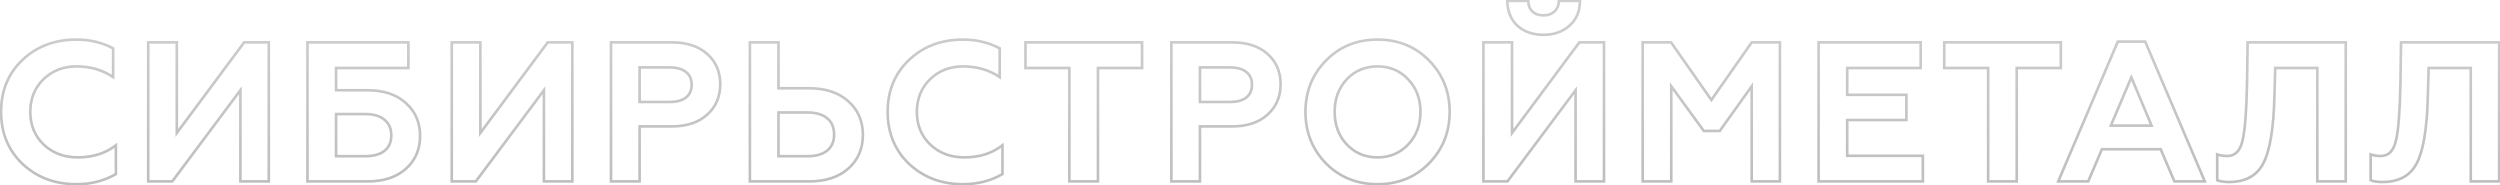 <svg width="1888" height="140" viewBox="0 0 1888 140" fill="none" xmlns="http://www.w3.org/2000/svg">
<mask id="path-1-outside-1_142_2340" maskUnits="userSpaceOnUse" x="-1" y="-1" width="1890" height="142" fill="black">
<rect fill="white" x="-1" y="-1" width="1890" height="142"/>
<path d="M57.673 139.1C41.473 139.1 27.923 134 17.023 123.8C6.223 113.5 0.823 100.4 0.823 84.5C0.823 68.6 6.173 55.55 16.873 45.35C27.673 35.05 41.273 29.9 57.673 29.9C67.873 29.9 77.123 32.1 85.423 36.5V58.25C77.523 52.85 68.323 50.15 57.823 50.15C47.823 50.15 39.473 53.4 32.773 59.9C26.173 66.4 22.873 74.6 22.873 84.5C22.873 94.5 26.273 102.75 33.073 109.25C39.873 115.65 48.423 118.85 58.723 118.85C70.123 118.85 79.723 115.8 87.523 109.7V131.45C78.823 136.55 68.873 139.1 57.673 139.1ZM111.937 137V32H133.537V100.4L184.387 32H202.987V137H181.537V68.15L130.087 137H111.937ZM232.195 137V32H308.395V51.35H253.795V68.15H277.495C289.695 68.15 299.345 71.35 306.445 77.75C313.645 84.15 317.245 92.45 317.245 102.65C317.245 112.85 313.645 121.15 306.445 127.55C299.345 133.85 289.695 137 277.495 137H232.195ZM253.795 117.95H275.845C282.145 117.95 286.995 116.6 290.395 113.9C293.795 111.2 295.495 107.3 295.495 102.2C295.495 97.1 293.745 93.15 290.245 90.35C286.845 87.55 282.045 86.15 275.845 86.15H253.795V117.95ZM341.173 137V32H362.773V100.4L413.623 32H432.223V137H410.773V68.15L359.323 137H341.173ZM461.431 137V32H507.331C518.631 32 527.531 34.9 534.031 40.7C540.631 46.5 543.931 54.15 543.931 63.65C543.931 73.05 540.631 80.7 534.031 86.6C527.531 92.5 518.631 95.45 507.331 95.45H483.031V137H461.431ZM483.031 77H505.831C511.031 77 515.081 75.9 517.981 73.7C520.881 71.4 522.331 68.15 522.331 63.95C522.331 59.75 520.881 56.55 517.981 54.35C515.081 52.05 511.031 50.9 505.831 50.9H483.031V77ZM566.308 137V32H587.908V66.65H611.008C623.508 66.65 633.408 69.95 640.708 76.55C648.008 83.05 651.658 91.5 651.658 101.9C651.658 112.3 648.008 120.75 640.708 127.25C633.408 133.75 623.508 137 611.008 137H566.308ZM587.908 117.95H609.808C616.208 117.95 621.158 116.55 624.658 113.75C628.158 110.95 629.908 106.9 629.908 101.6C629.908 96.2 628.158 92.1 624.658 89.3C621.158 86.4 616.208 84.95 609.808 84.95H587.908V117.95ZM727.218 139.1C711.018 139.1 697.468 134 686.568 123.8C675.768 113.5 670.368 100.4 670.368 84.5C670.368 68.6 675.718 55.55 686.418 45.35C697.218 35.05 710.818 29.9 727.218 29.9C737.418 29.9 746.668 32.1 754.968 36.5V58.25C747.068 52.85 737.868 50.15 727.368 50.15C717.368 50.15 709.018 53.4 702.318 59.9C695.718 66.4 692.418 74.6 692.418 84.5C692.418 94.5 695.818 102.75 702.618 109.25C709.418 115.65 717.968 118.85 728.268 118.85C739.668 118.85 749.268 115.8 757.068 109.7V131.45C748.368 136.55 738.418 139.1 727.218 139.1ZM774.432 32H862.482V51.35H829.182V137H807.582V51.35H774.432V32ZM884.601 137V32H930.501C941.801 32 950.701 34.9 957.201 40.7C963.801 46.5 967.101 54.15 967.101 63.65C967.101 73.05 963.801 80.7 957.201 86.6C950.701 92.5 941.801 95.45 930.501 95.45H906.201V137H884.601ZM906.201 77H929.001C934.201 77 938.251 75.9 941.151 73.7C944.051 71.4 945.501 68.15 945.501 63.95C945.501 59.75 944.051 56.55 941.151 54.35C938.251 52.05 934.201 50.9 929.001 50.9H906.201V77ZM1017.08 109.1C1023.28 115.6 1031.03 118.85 1040.33 118.85C1049.63 118.85 1057.33 115.6 1063.43 109.1C1069.63 102.6 1072.73 94.4 1072.73 84.5C1072.73 74.6 1069.63 66.4 1063.43 59.9C1057.33 53.4 1049.63 50.15 1040.33 50.15C1031.03 50.15 1023.28 53.4 1017.08 59.9C1010.98 66.4 1007.93 74.6 1007.93 84.5C1007.93 94.4 1010.98 102.6 1017.08 109.1ZM1079.18 123.35C1068.88 133.85 1055.93 139.1 1040.33 139.1C1024.73 139.1 1011.73 133.85 1001.33 123.35C991.028 112.75 985.878 99.8 985.878 84.5C985.878 69.2 991.028 56.3 1001.33 45.8C1011.63 35.2 1024.63 29.9 1040.33 29.9C1056.03 29.9 1069.03 35.2 1079.33 45.8C1089.63 56.3 1094.78 69.2 1094.78 84.5C1094.78 99.8 1089.58 112.75 1079.18 123.35ZM1120.28 137V32H1141.88V100.4L1192.73 32H1211.33V137H1189.88V68.15L1138.43 137H1120.28ZM1165.73 26.3C1157.73 26.3 1151.18 24.05 1146.08 19.55C1141.08 14.95 1138.48 8.65 1138.28 0.65H1154.18C1154.18 3.95 1155.18 6.6 1157.18 8.6C1159.28 10.6 1162.08 11.6 1165.58 11.6C1169.08 11.6 1171.88 10.6 1173.98 8.6C1176.08 6.6 1177.18 3.95 1177.28 0.65H1193.18C1193.18 8.55 1190.53 14.8 1185.23 19.4C1180.03 24 1173.53 26.3 1165.73 26.3ZM1240.54 137V32H1261.99L1292.44 75.5L1322.89 32H1344.19V137H1322.89V65.15L1298.74 98.9H1286.74L1262.14 65.15V137H1240.54ZM1373.4 137V32H1450.5V51.35H1395V71.6H1439.7V90.65H1395V117.65H1452.15V137H1373.4ZM1468.29 32H1556.34V51.35H1523.04V137H1501.44V51.35H1468.29V32ZM1554.37 137L1599.37 31.4H1620.07L1665.07 137H1642.12L1631.77 112.7H1587.37L1577.02 137H1554.37ZM1594.12 94.85H1624.87L1609.57 58.4L1594.12 94.85ZM1674.45 136.1V116.6C1676.55 117.4 1679.1 117.8 1682.1 117.8C1687.9 117.8 1691.7 114 1693.5 106.4C1695.4 98.8 1696.55 84.25 1696.95 62.75L1697.4 32H1771.5V137H1750.05V51.35H1718.25L1717.65 72.65C1717.05 96.95 1714.25 113.85 1709.25 123.35C1704.35 132.75 1695.7 137.45 1683.3 137.45C1679.5 137.45 1676.55 137 1674.45 136.1ZM1790.31 136.1V116.6C1792.41 117.4 1794.96 117.8 1797.96 117.8C1803.76 117.8 1807.56 114 1809.36 106.4C1811.26 98.8 1812.41 84.25 1812.81 62.75L1813.26 32H1887.36V137H1865.91V51.35H1834.11L1833.51 72.65C1832.91 96.95 1830.11 113.85 1825.11 123.35C1820.21 132.75 1811.56 137.45 1799.16 137.45C1795.36 137.45 1792.41 137 1790.31 136.1Z"/>
</mask>
<path d="M17.023 123.8L16.333 124.524L16.34 124.53L17.023 123.8ZM16.873 45.35L17.563 46.074L17.563 46.074L16.873 45.35ZM85.423 36.5H86.423V35.898L85.891 35.617L85.423 36.5ZM85.423 58.25L84.859 59.076L86.423 60.145V58.25H85.423ZM32.773 59.9L32.077 59.182L32.071 59.188L32.773 59.9ZM33.073 109.25L32.382 109.973L32.388 109.978L33.073 109.25ZM87.523 109.7H88.523V107.648L86.907 108.912L87.523 109.7ZM87.523 131.45L88.029 132.313L88.523 132.023V131.45H87.523ZM57.673 138.1C41.703 138.1 28.404 133.081 17.706 123.07L16.34 124.53C27.442 134.919 41.243 140.1 57.673 140.1V138.1ZM17.713 123.076C7.125 112.978 1.823 100.147 1.823 84.5H-0.177C-0.177 100.653 5.321 114.022 16.333 124.524L17.713 123.076ZM1.823 84.5C1.823 68.85 7.077 56.07 17.563 46.074L16.183 44.626C5.269 55.03 -0.177 68.35 -0.177 84.5H1.823ZM17.563 46.074C28.158 35.969 41.502 30.9 57.673 30.9V28.9C41.044 28.9 27.188 34.131 16.183 44.626L17.563 46.074ZM57.673 30.9C67.724 30.9 76.811 33.066 84.955 37.383L85.891 35.617C77.435 31.134 68.022 28.9 57.673 28.9V30.9ZM84.423 36.5V58.25H86.423V36.5H84.423ZM85.987 57.424C77.905 51.9 68.504 49.15 57.823 49.15V51.15C68.142 51.15 77.141 53.8 84.859 59.076L85.987 57.424ZM57.823 49.15C47.584 49.15 38.977 52.487 32.077 59.182L33.469 60.618C39.969 54.312 48.063 51.15 57.823 51.15V49.15ZM32.071 59.188C25.266 65.889 21.873 74.353 21.873 84.5H23.873C23.873 74.847 27.08 66.911 33.475 60.612L32.071 59.188ZM21.873 84.5C21.873 94.754 25.371 103.271 32.382 109.973L33.764 108.527C27.175 102.229 23.873 94.246 23.873 84.5H21.873ZM32.388 109.978C39.393 116.571 48.197 119.85 58.723 119.85V117.85C48.649 117.85 40.353 114.729 33.758 108.522L32.388 109.978ZM58.723 119.85C70.311 119.85 80.137 116.746 88.139 110.488L86.907 108.912C79.309 114.854 69.935 117.85 58.723 117.85V119.85ZM86.523 109.7V131.45H88.523V109.7H86.523ZM87.017 130.587C78.487 135.588 68.715 138.1 57.673 138.1V140.1C69.031 140.1 79.159 137.512 88.029 132.313L87.017 130.587ZM111.937 137H110.937V138H111.937V137ZM111.937 32V31H110.937V32H111.937ZM133.537 32H134.537V31H133.537V32ZM133.537 100.4H132.537V103.421L134.339 100.997L133.537 100.4ZM184.387 32V31H183.884L183.584 31.403L184.387 32ZM202.987 32H203.987V31H202.987V32ZM202.987 137V138H203.987V137H202.987ZM181.537 137H180.537V138H181.537V137ZM181.537 68.15H182.537V65.141L180.736 67.551L181.537 68.15ZM130.087 137V138H130.588L130.888 137.599L130.087 137ZM112.937 137V32H110.937V137H112.937ZM111.937 33H133.537V31H111.937V33ZM132.537 32V100.4H134.537V32H132.537ZM134.339 100.997L185.189 32.597L183.584 31.403L132.734 99.803L134.339 100.997ZM184.387 33H202.987V31H184.387V33ZM201.987 32V137H203.987V32H201.987ZM202.987 136H181.537V138H202.987V136ZM182.537 137V68.15H180.537V137H182.537ZM180.736 67.551L129.286 136.401L130.888 137.599L182.338 68.749L180.736 67.551ZM130.087 136H111.937V138H130.087V136ZM232.195 137H231.195V138H232.195V137ZM232.195 32V31H231.195V32H232.195ZM308.395 32H309.395V31H308.395V32ZM308.395 51.35V52.35H309.395V51.35H308.395ZM253.795 51.35V50.35H252.795V51.35H253.795ZM253.795 68.15H252.795V69.15H253.795V68.15ZM306.445 77.75L305.775 78.493L305.78 78.497L306.445 77.75ZM306.445 127.55L307.108 128.298L307.109 128.297L306.445 127.55ZM253.795 117.95H252.795V118.95H253.795V117.95ZM290.395 113.9L291.016 114.683L291.016 114.683L290.395 113.9ZM290.245 90.35L289.609 91.122L289.614 91.126L289.62 91.131L290.245 90.35ZM253.795 86.15V85.15H252.795V86.15H253.795ZM233.195 137V32H231.195V137H233.195ZM232.195 33H308.395V31H232.195V33ZM307.395 32V51.35H309.395V32H307.395ZM308.395 50.35H253.795V52.35H308.395V50.35ZM252.795 51.35V68.15H254.795V51.35H252.795ZM253.795 69.15H277.495V67.15H253.795V69.15ZM277.495 69.15C289.518 69.15 298.905 72.3 305.775 78.493L307.114 77.007C299.784 70.4 289.871 67.15 277.495 67.15V69.15ZM305.78 78.497C312.753 84.695 316.245 92.717 316.245 102.65H318.245C318.245 92.183 314.536 83.605 307.109 77.003L305.78 78.497ZM316.245 102.65C316.245 112.583 312.753 120.605 305.78 126.803L307.109 128.297C314.536 121.695 318.245 113.117 318.245 102.65H316.245ZM305.781 126.802C298.911 132.898 289.522 136 277.495 136V138C289.867 138 299.778 134.802 307.108 128.298L305.781 126.802ZM277.495 136H232.195V138H277.495V136ZM253.795 118.95H275.845V116.95H253.795V118.95ZM275.845 118.95C282.272 118.95 287.375 117.575 291.016 114.683L289.773 113.117C286.614 115.625 282.017 116.95 275.845 116.95V118.95ZM291.016 114.683C294.698 111.759 296.495 107.545 296.495 102.2H294.495C294.495 107.055 292.891 110.641 289.773 113.117L291.016 114.683ZM296.495 102.2C296.495 96.844 294.641 92.587 290.869 89.569L289.62 91.131C292.848 93.713 294.495 97.356 294.495 102.2H296.495ZM290.88 89.578C287.241 86.581 282.183 85.15 275.845 85.15V87.15C281.906 87.15 286.449 88.519 289.609 91.122L290.88 89.578ZM275.845 85.15H253.795V87.15H275.845V85.15ZM252.795 86.15V117.95H254.795V86.15H252.795ZM341.173 137H340.173V138H341.173V137ZM341.173 32V31H340.173V32H341.173ZM362.773 32H363.773V31H362.773V32ZM362.773 100.4H361.773V103.421L363.576 100.997L362.773 100.4ZM413.623 32V31H413.12L412.821 31.403L413.623 32ZM432.223 32H433.223V31H432.223V32ZM432.223 137V138H433.223V137H432.223ZM410.773 137H409.773V138H410.773V137ZM410.773 68.15H411.773V65.141L409.972 67.551L410.773 68.15ZM359.323 137V138H359.824L360.124 137.599L359.323 137ZM342.173 137V32H340.173V137H342.173ZM341.173 33H362.773V31H341.173V33ZM361.773 32V100.4H363.773V32H361.773ZM363.576 100.997L414.426 32.597L412.821 31.403L361.971 99.803L363.576 100.997ZM413.623 33H432.223V31H413.623V33ZM431.223 32V137H433.223V32H431.223ZM432.223 136H410.773V138H432.223V136ZM411.773 137V68.15H409.773V137H411.773ZM409.972 67.551L358.522 136.401L360.124 137.599L411.574 68.749L409.972 67.551ZM359.323 136H341.173V138H359.323V136ZM461.431 137H460.431V138H461.431V137ZM461.431 32V31H460.431V32H461.431ZM534.031 40.7L533.365 41.446L533.371 41.451L534.031 40.7ZM534.031 86.6L533.364 85.854L533.359 85.859L534.031 86.6ZM483.031 95.45V94.45H482.031V95.45H483.031ZM483.031 137V138H484.031V137H483.031ZM483.031 77H482.031V78H483.031V77ZM517.981 73.7L518.585 74.497L518.594 74.49L518.602 74.484L517.981 73.7ZM517.981 54.35L517.359 55.133L517.368 55.14L517.376 55.147L517.981 54.35ZM483.031 50.9V49.9H482.031V50.9H483.031ZM462.431 137V32H460.431V137H462.431ZM461.431 33H507.331V31H461.431V33ZM507.331 33C518.46 33 527.097 35.853 533.365 41.446L534.697 39.954C527.964 33.947 518.802 31 507.331 31V33ZM533.371 41.451C539.736 47.045 542.931 54.411 542.931 63.65H544.931C544.931 53.889 541.526 45.955 534.691 39.949L533.371 41.451ZM542.931 63.65C542.931 72.785 539.738 80.157 533.364 85.855L534.697 87.346C541.524 81.243 544.931 73.315 544.931 63.65H542.931ZM533.359 85.859C527.091 91.549 518.456 94.45 507.331 94.45V96.45C518.806 96.45 527.971 93.451 534.703 87.341L533.359 85.859ZM507.331 94.45H483.031V96.45H507.331V94.45ZM482.031 95.45V137H484.031V95.45H482.031ZM483.031 136H461.431V138H483.031V136ZM483.031 78H505.831V76H483.031V78ZM505.831 78C511.158 78 515.451 76.874 518.585 74.497L517.376 72.903C514.711 74.925 510.903 76 505.831 76V78ZM518.602 74.484C521.776 71.967 523.331 68.409 523.331 63.95H521.331C521.331 67.891 519.986 70.833 517.359 72.916L518.602 74.484ZM523.331 63.95C523.331 59.492 521.775 55.973 518.585 53.553L517.376 55.147C519.987 57.127 521.331 60.008 521.331 63.95H523.331ZM518.602 53.566C515.466 51.079 511.167 49.9 505.831 49.9V51.9C510.895 51.9 514.696 53.021 517.359 55.133L518.602 53.566ZM505.831 49.9H483.031V51.9H505.831V49.9ZM482.031 50.9V77H484.031V50.9H482.031ZM566.308 137H565.308V138H566.308V137ZM566.308 32V31H565.308V32H566.308ZM587.908 32H588.908V31H587.908V32ZM587.908 66.65H586.908V67.65H587.908V66.65ZM640.708 76.55L640.037 77.292L640.043 77.297L640.708 76.55ZM587.908 117.95H586.908V118.95H587.908V117.95ZM624.658 113.75L624.033 112.969L624.033 112.969L624.658 113.75ZM624.658 89.3L624.02 90.07L624.026 90.076L624.033 90.081L624.658 89.3ZM587.908 84.95V83.95H586.908V84.95H587.908ZM567.308 137V32H565.308V137H567.308ZM566.308 33H587.908V31H566.308V33ZM586.908 32V66.65H588.908V32H586.908ZM587.908 67.65H611.008V65.65H587.908V67.65ZM611.008 67.65C623.329 67.65 632.967 70.899 640.037 77.292L641.378 75.808C633.849 69.001 623.686 65.65 611.008 65.65V67.65ZM640.043 77.297C647.115 83.594 650.658 91.765 650.658 101.9H652.658C652.658 91.235 648.901 82.506 641.373 75.803L640.043 77.297ZM650.658 101.9C650.658 112.035 647.115 120.206 640.043 126.503L641.373 127.997C648.901 121.294 652.658 112.565 652.658 101.9H650.658ZM640.043 126.503C632.972 132.799 623.333 136 611.008 136V138C623.683 138 633.843 134.701 641.373 127.997L640.043 126.503ZM611.008 136H566.308V138H611.008V136ZM587.908 118.95H609.808V116.95H587.908V118.95ZM609.808 118.95C616.34 118.95 621.543 117.522 625.283 114.531L624.033 112.969C620.773 115.578 616.076 116.95 609.808 116.95V118.95ZM625.283 114.531C629.064 111.506 630.908 107.142 630.908 101.6H628.908C628.908 106.658 627.251 110.394 624.033 112.969L625.283 114.531ZM630.908 101.6C630.908 95.965 629.069 91.548 625.283 88.519L624.033 90.081C627.247 92.652 628.908 96.435 628.908 101.6H630.908ZM625.296 88.53C621.556 85.431 616.347 83.95 609.808 83.95V85.95C616.069 85.95 620.76 87.369 624.02 90.07L625.296 88.53ZM609.808 83.95H587.908V85.95H609.808V83.95ZM586.908 84.95V117.95H588.908V84.95H586.908ZM686.568 123.8L685.878 124.524L685.885 124.53L686.568 123.8ZM686.418 45.35L687.108 46.074L687.108 46.074L686.418 45.35ZM754.968 36.5H755.968V35.898L755.436 35.617L754.968 36.5ZM754.968 58.25L754.404 59.076L755.968 60.145V58.25H754.968ZM702.318 59.9L701.622 59.182L701.616 59.188L702.318 59.9ZM702.618 109.25L701.927 109.973L701.933 109.978L702.618 109.25ZM757.068 109.7H758.068V107.648L756.452 108.912L757.068 109.7ZM757.068 131.45L757.574 132.313L758.068 132.023V131.45H757.068ZM727.218 138.1C711.248 138.1 697.949 133.081 687.251 123.07L685.885 124.53C696.987 134.919 710.788 140.1 727.218 140.1V138.1ZM687.258 123.076C676.67 112.978 671.368 100.147 671.368 84.5H669.368C669.368 100.653 674.866 114.022 685.878 124.524L687.258 123.076ZM671.368 84.5C671.368 68.85 676.622 56.07 687.108 46.074L685.728 44.626C674.814 55.03 669.368 68.35 669.368 84.5H671.368ZM687.108 46.074C697.703 35.969 711.047 30.9 727.218 30.9V28.9C710.589 28.9 696.733 34.131 685.728 44.626L687.108 46.074ZM727.218 30.9C737.269 30.9 746.356 33.066 754.5 37.383L755.436 35.617C746.98 31.134 737.567 28.9 727.218 28.9V30.9ZM753.968 36.5V58.25H755.968V36.5H753.968ZM755.532 57.424C747.45 51.9 738.049 49.15 727.368 49.15V51.15C737.687 51.15 746.686 53.8 754.404 59.076L755.532 57.424ZM727.368 49.15C717.128 49.15 708.522 52.487 701.622 59.182L703.014 60.618C709.514 54.312 717.608 51.15 727.368 51.15V49.15ZM701.616 59.188C694.811 65.889 691.418 74.353 691.418 84.5H693.418C693.418 74.847 696.625 66.911 703.02 60.612L701.616 59.188ZM691.418 84.5C691.418 94.754 694.916 103.271 701.927 109.973L703.309 108.527C696.72 102.229 693.418 94.246 693.418 84.5H691.418ZM701.933 109.978C708.938 116.571 717.742 119.85 728.268 119.85V117.85C718.194 117.85 709.898 114.729 703.303 108.522L701.933 109.978ZM728.268 119.85C739.856 119.85 749.682 116.746 757.684 110.488L756.452 108.912C748.854 114.854 739.48 117.85 728.268 117.85V119.85ZM756.068 109.7V131.45H758.068V109.7H756.068ZM756.562 130.587C748.032 135.588 738.26 138.1 727.218 138.1V140.1C738.576 140.1 748.704 137.512 757.574 132.313L756.562 130.587ZM774.432 32V31H773.432V32H774.432ZM862.482 32H863.482V31H862.482V32ZM862.482 51.35V52.35H863.482V51.35H862.482ZM829.182 51.35V50.35H828.182V51.35H829.182ZM829.182 137V138H830.182V137H829.182ZM807.582 137H806.582V138H807.582V137ZM807.582 51.35H808.582V50.35H807.582V51.35ZM774.432 51.35H773.432V52.35H774.432V51.35ZM774.432 33H862.482V31H774.432V33ZM861.482 32V51.35H863.482V32H861.482ZM862.482 50.35H829.182V52.35H862.482V50.35ZM828.182 51.35V137H830.182V51.35H828.182ZM829.182 136H807.582V138H829.182V136ZM808.582 137V51.35H806.582V137H808.582ZM807.582 50.35H774.432V52.35H807.582V50.35ZM775.432 51.35V32H773.432V51.35H775.432ZM884.601 137H883.601V138H884.601V137ZM884.601 32V31H883.601V32H884.601ZM957.201 40.7L956.535 41.446L956.541 41.451L957.201 40.7ZM957.201 86.6L956.534 85.854L956.529 85.859L957.201 86.6ZM906.201 95.45V94.45H905.201V95.45H906.201ZM906.201 137V138H907.201V137H906.201ZM906.201 77H905.201V78H906.201V77ZM941.151 73.7L941.755 74.497L941.764 74.49L941.772 74.484L941.151 73.7ZM941.151 54.35L940.529 55.133L940.538 55.14L940.546 55.147L941.151 54.35ZM906.201 50.9V49.9H905.201V50.9H906.201ZM885.601 137V32H883.601V137H885.601ZM884.601 33H930.501V31H884.601V33ZM930.501 33C941.63 33 950.267 35.853 956.535 41.446L957.867 39.954C951.134 33.947 941.972 31 930.501 31V33ZM956.541 41.451C962.906 47.045 966.101 54.411 966.101 63.65H968.101C968.101 53.889 964.696 45.955 957.861 39.949L956.541 41.451ZM966.101 63.65C966.101 72.785 962.908 80.157 956.534 85.855L957.867 87.346C964.694 81.243 968.101 73.315 968.101 63.65H966.101ZM956.529 85.859C950.261 91.549 941.626 94.45 930.501 94.45V96.45C941.976 96.45 951.141 93.451 957.873 87.341L956.529 85.859ZM930.501 94.45H906.201V96.45H930.501V94.45ZM905.201 95.45V137H907.201V95.45H905.201ZM906.201 136H884.601V138H906.201V136ZM906.201 78H929.001V76H906.201V78ZM929.001 78C934.328 78 938.621 76.874 941.755 74.497L940.546 72.903C937.881 74.925 934.073 76 929.001 76V78ZM941.772 74.484C944.946 71.967 946.501 68.409 946.501 63.95H944.501C944.501 67.891 943.156 70.833 940.529 72.916L941.772 74.484ZM946.501 63.95C946.501 59.492 944.945 55.973 941.755 53.553L940.546 55.147C943.157 57.127 944.501 60.008 944.501 63.95H946.501ZM941.772 53.566C938.636 51.079 934.337 49.9 929.001 49.9V51.9C934.065 51.9 937.865 53.021 940.529 55.133L941.772 53.566ZM929.001 49.9H906.201V51.9H929.001V49.9ZM905.201 50.9V77H907.201V50.9H905.201ZM1017.08 109.1L1016.35 109.784L1016.35 109.79L1017.08 109.1ZM1063.43 109.1L1062.7 108.41L1062.7 108.416L1063.43 109.1ZM1063.43 59.9L1062.7 60.584L1062.7 60.59L1063.43 59.9ZM1017.08 59.9L1016.35 59.21L1016.35 59.216L1017.08 59.9ZM1079.18 123.35L1078.46 122.65L1078.46 122.65L1079.18 123.35ZM1001.33 123.35L1000.61 124.047L1000.62 124.054L1001.33 123.35ZM1001.33 45.8L1002.04 46.5L1002.04 46.497L1001.33 45.8ZM1079.33 45.8L1078.61 46.497L1078.61 46.5L1079.33 45.8ZM1016.35 109.79C1022.75 116.496 1030.77 119.85 1040.33 119.85V117.85C1031.29 117.85 1023.81 114.704 1017.8 108.41L1016.35 109.79ZM1040.33 119.85C1049.89 119.85 1057.86 116.495 1064.16 109.784L1062.7 108.416C1056.8 114.705 1049.36 117.85 1040.33 117.85V119.85ZM1064.15 109.79C1070.55 103.084 1073.73 94.628 1073.73 84.5H1071.73C1071.73 94.172 1068.71 102.116 1062.7 108.41L1064.15 109.79ZM1073.73 84.5C1073.73 74.372 1070.55 65.915 1064.15 59.21L1062.7 60.59C1068.71 66.885 1071.73 74.828 1071.73 84.5H1073.73ZM1064.16 59.216C1057.86 52.505 1049.89 49.15 1040.33 49.15V51.15C1049.36 51.15 1056.8 54.295 1062.7 60.584L1064.16 59.216ZM1040.33 49.15C1030.77 49.15 1022.75 52.504 1016.35 59.21L1017.8 60.59C1023.81 54.296 1031.29 51.15 1040.33 51.15V49.15ZM1016.35 59.216C1010.05 65.922 1006.93 74.376 1006.93 84.5H1008.93C1008.93 74.824 1011.9 66.878 1017.81 60.584L1016.35 59.216ZM1006.93 84.5C1006.93 94.624 1010.05 103.078 1016.35 109.784L1017.81 108.416C1011.9 102.122 1008.93 94.176 1008.93 84.5H1006.93ZM1078.46 122.65C1068.36 132.945 1055.68 138.1 1040.33 138.1V140.1C1056.18 140.1 1069.39 134.755 1079.89 124.05L1078.46 122.65ZM1040.33 138.1C1024.98 138.1 1012.24 132.945 1002.04 122.646L1000.62 124.054C1011.22 134.755 1024.48 140.1 1040.33 140.1V138.1ZM1002.04 122.653C991.933 112.247 986.878 99.55 986.878 84.5H984.878C984.878 100.05 990.122 113.253 1000.61 124.047L1002.04 122.653ZM986.878 84.5C986.878 69.45 991.933 56.805 1002.04 46.5L1000.61 45.1C990.122 55.795 984.878 68.95 984.878 84.5H986.878ZM1002.04 46.497C1012.14 36.104 1024.88 30.9 1040.33 30.9V28.9C1024.38 28.9 1011.11 34.296 1000.61 45.103L1002.04 46.497ZM1040.33 30.9C1055.78 30.9 1068.51 36.104 1078.61 46.497L1080.04 45.103C1069.54 34.296 1056.28 28.9 1040.33 28.9V30.9ZM1078.61 46.5C1088.72 56.805 1093.78 69.45 1093.78 84.5H1095.78C1095.78 68.95 1090.53 55.795 1080.04 45.1L1078.61 46.5ZM1093.78 84.5C1093.78 99.547 1088.67 112.243 1078.46 122.65L1079.89 124.05C1090.48 113.257 1095.78 100.053 1095.78 84.5H1093.78ZM1120.28 137H1119.28V138H1120.28V137ZM1120.28 32V31H1119.28V32H1120.28ZM1141.88 32H1142.88V31H1141.88V32ZM1141.88 100.4H1140.88V103.421L1142.68 100.997L1141.88 100.4ZM1192.73 32V31H1192.23L1191.93 31.403L1192.73 32ZM1211.33 32H1212.33V31H1211.33V32ZM1211.33 137V138H1212.33V137H1211.33ZM1189.88 137H1188.88V138H1189.88V137ZM1189.88 68.15H1190.88V65.141L1189.08 67.551L1189.88 68.15ZM1138.43 137V138H1138.93L1139.23 137.599L1138.43 137ZM1146.08 19.55L1145.41 20.286L1145.41 20.293L1145.42 20.3L1146.08 19.55ZM1138.28 0.65V-0.35H1137.26L1137.28 0.675L1138.28 0.65ZM1154.18 0.65H1155.18V-0.35H1154.18V0.65ZM1157.18 8.6L1156.48 9.307L1156.48 9.316L1156.49 9.324L1157.18 8.6ZM1173.98 8.6L1173.29 7.876L1173.29 7.876L1173.98 8.6ZM1177.28 0.65V-0.35H1176.31L1176.28 0.62L1177.28 0.65ZM1193.18 0.65H1194.18V-0.35H1193.18V0.65ZM1185.23 19.4L1184.58 18.645L1184.57 18.651L1185.23 19.4ZM1121.28 137V32H1119.28V137H1121.28ZM1120.28 33H1141.88V31H1120.28V33ZM1140.88 32V100.4H1142.88V32H1140.88ZM1142.68 100.997L1193.53 32.597L1191.93 31.403L1141.08 99.803L1142.68 100.997ZM1192.73 33H1211.33V31H1192.73V33ZM1210.33 32V137H1212.33V32H1210.33ZM1211.33 136H1189.88V138H1211.33V136ZM1190.88 137V68.15H1188.88V137H1190.88ZM1189.08 67.551L1137.63 136.401L1139.23 137.599L1190.68 68.749L1189.08 67.551ZM1138.43 136H1120.28V138H1138.43V136ZM1165.73 25.3C1157.93 25.3 1151.63 23.111 1146.74 18.8L1145.42 20.3C1150.73 24.989 1157.53 27.3 1165.73 27.3V25.3ZM1146.76 18.814C1141.99 14.43 1139.48 8.406 1139.28 0.625L1137.28 0.675C1137.49 8.894 1140.17 15.47 1145.41 20.286L1146.76 18.814ZM1138.28 1.65H1154.18V-0.35H1138.28V1.65ZM1153.18 0.65C1153.18 4.167 1154.26 7.088 1156.48 9.307L1157.89 7.893C1156.11 6.112 1155.18 3.733 1155.18 0.65H1153.18ZM1156.49 9.324C1158.82 11.537 1161.88 12.6 1165.58 12.6V10.6C1162.28 10.6 1159.75 9.663 1157.87 7.876L1156.49 9.324ZM1165.58 12.6C1169.28 12.6 1172.35 11.537 1174.67 9.324L1173.29 7.876C1171.42 9.663 1168.88 10.6 1165.58 10.6V12.6ZM1174.67 9.324C1176.99 7.117 1178.18 4.204 1178.28 0.68L1176.28 0.62C1176.19 3.696 1175.18 6.083 1173.29 7.876L1174.67 9.324ZM1177.28 1.65H1193.18V-0.35H1177.28V1.65ZM1192.18 0.65C1192.18 8.301 1189.63 14.26 1184.58 18.645L1185.89 20.155C1191.44 15.34 1194.18 8.799 1194.18 0.65H1192.18ZM1184.57 18.651C1179.58 23.069 1173.32 25.3 1165.73 25.3V27.3C1173.74 27.3 1180.49 24.931 1185.9 20.149L1184.57 18.651ZM1240.54 137H1239.54V138H1240.54V137ZM1240.54 32V31H1239.54V32H1240.54ZM1261.99 32L1262.81 31.427L1262.51 31H1261.99V32ZM1292.44 75.5L1291.62 76.073L1292.44 77.244L1293.26 76.073L1292.44 75.5ZM1322.89 32V31H1322.37L1322.07 31.427L1322.89 32ZM1344.19 32H1345.19V31H1344.19V32ZM1344.19 137V138H1345.19V137H1344.19ZM1322.89 137H1321.89V138H1322.89V137ZM1322.89 65.15H1323.89V62.034L1322.08 64.568L1322.89 65.15ZM1298.74 98.9V99.9H1299.25L1299.55 99.482L1298.74 98.9ZM1286.74 98.9L1285.93 99.489L1286.23 99.9H1286.74V98.9ZM1262.14 65.15L1262.95 64.561L1261.14 62.08V65.15H1262.14ZM1262.14 137V138H1263.14V137H1262.14ZM1241.54 137V32H1239.54V137H1241.54ZM1240.54 33H1261.99V31H1240.54V33ZM1261.17 32.574L1291.62 76.073L1293.26 74.927L1262.81 31.427L1261.17 32.574ZM1293.26 76.073L1323.71 32.574L1322.07 31.427L1291.62 74.927L1293.26 76.073ZM1322.89 33H1344.19V31H1322.89V33ZM1343.19 32V137H1345.19V32H1343.19ZM1344.19 136H1322.89V138H1344.19V136ZM1323.89 137V65.15H1321.89V137H1323.89ZM1322.08 64.568L1297.93 98.318L1299.55 99.482L1323.7 65.732L1322.08 64.568ZM1298.74 97.9H1286.74V99.9H1298.74V97.9ZM1287.55 98.311L1262.95 64.561L1261.33 65.739L1285.93 99.489L1287.55 98.311ZM1261.14 65.15V137H1263.14V65.15H1261.14ZM1262.14 136H1240.54V138H1262.14V136ZM1373.4 137H1372.4V138H1373.4V137ZM1373.4 32V31H1372.4V32H1373.4ZM1450.5 32H1451.5V31H1450.5V32ZM1450.5 51.35V52.35H1451.5V51.35H1450.5ZM1395 51.35V50.35H1394V51.35H1395ZM1395 71.6H1394V72.6H1395V71.6ZM1439.7 71.6H1440.7V70.6H1439.7V71.6ZM1439.7 90.65V91.65H1440.7V90.65H1439.7ZM1395 90.65V89.65H1394V90.65H1395ZM1395 117.65H1394V118.65H1395V117.65ZM1452.15 117.65H1453.15V116.65H1452.15V117.65ZM1452.15 137V138H1453.15V137H1452.15ZM1374.4 137V32H1372.4V137H1374.4ZM1373.4 33H1450.5V31H1373.4V33ZM1449.5 32V51.35H1451.5V32H1449.5ZM1450.5 50.35H1395V52.35H1450.5V50.35ZM1394 51.35V71.6H1396V51.35H1394ZM1395 72.6H1439.7V70.6H1395V72.6ZM1438.7 71.6V90.65H1440.7V71.6H1438.7ZM1439.7 89.65H1395V91.65H1439.7V89.65ZM1394 90.65V117.65H1396V90.65H1394ZM1395 118.65H1452.15V116.65H1395V118.65ZM1451.15 117.65V137H1453.15V117.65H1451.15ZM1452.15 136H1373.4V138H1452.15V136ZM1468.29 32V31H1467.29V32H1468.29ZM1556.34 32H1557.34V31H1556.34V32ZM1556.34 51.35V52.35H1557.34V51.35H1556.34ZM1523.04 51.35V50.35H1522.04V51.35H1523.04ZM1523.04 137V138H1524.04V137H1523.04ZM1501.44 137H1500.44V138H1501.44V137ZM1501.44 51.35H1502.44V50.35H1501.44V51.35ZM1468.29 51.35H1467.29V52.35H1468.29V51.35ZM1468.29 33H1556.34V31H1468.29V33ZM1555.34 32V51.35H1557.34V32H1555.34ZM1556.34 50.35H1523.04V52.35H1556.34V50.35ZM1522.04 51.35V137H1524.04V51.35H1522.04ZM1523.04 136H1501.44V138H1523.04V136ZM1502.44 137V51.35H1500.44V137H1502.44ZM1501.44 50.35H1468.29V52.35H1501.44V50.35ZM1469.29 51.35V32H1467.29V51.35H1469.29ZM1554.37 137L1553.45 136.608L1552.86 138H1554.37V137ZM1599.37 31.4V30.4H1598.71L1598.45 31.008L1599.37 31.4ZM1620.07 31.4L1620.99 31.008L1620.73 30.4H1620.07V31.4ZM1665.07 137V138H1666.58L1665.99 136.608L1665.07 137ZM1642.12 137L1641.2 137.392L1641.46 138H1642.12V137ZM1631.77 112.7L1632.69 112.308L1632.43 111.7H1631.77V112.7ZM1587.37 112.7V111.7H1586.71L1586.45 112.308L1587.37 112.7ZM1577.02 137V138H1577.68L1577.94 137.392L1577.02 137ZM1594.12 94.85L1593.2 94.46L1592.61 95.85H1594.12V94.85ZM1624.87 94.85V95.85H1626.37L1625.79 94.463L1624.87 94.85ZM1609.57 58.4L1610.49 58.013L1609.58 55.827L1608.65 58.01L1609.57 58.4ZM1555.29 137.392L1600.29 31.792L1598.45 31.008L1553.45 136.608L1555.29 137.392ZM1599.37 32.4H1620.07V30.4H1599.37V32.4ZM1619.15 31.792L1664.15 137.392L1665.99 136.608L1620.99 31.008L1619.15 31.792ZM1665.07 136H1642.12V138H1665.07V136ZM1643.04 136.608L1632.69 112.308L1630.85 113.092L1641.2 137.392L1643.04 136.608ZM1631.77 111.7H1587.37V113.7H1631.77V111.7ZM1586.45 112.308L1576.1 136.608L1577.94 137.392L1588.29 113.092L1586.45 112.308ZM1577.02 136H1554.37V138H1577.02V136ZM1594.12 95.85H1624.87V93.85H1594.12V95.85ZM1625.79 94.463L1610.49 58.013L1608.65 58.787L1623.95 95.237L1625.79 94.463ZM1608.65 58.01L1593.2 94.46L1595.04 95.24L1610.49 58.79L1608.65 58.01ZM1674.45 136.1H1673.45V136.759L1674.06 137.019L1674.45 136.1ZM1674.45 116.6L1674.81 115.666L1673.45 115.149V116.6H1674.45ZM1693.5 106.4L1692.53 106.157L1692.53 106.17L1693.5 106.4ZM1696.95 62.75L1697.95 62.769L1697.95 62.765L1696.95 62.75ZM1697.4 32V31H1696.41L1696.4 31.985L1697.4 32ZM1771.5 32H1772.5V31H1771.5V32ZM1771.5 137V138H1772.5V137H1771.5ZM1750.05 137H1749.05V138H1750.05V137ZM1750.05 51.35H1751.05V50.35H1750.05V51.35ZM1718.25 51.35V50.35H1717.28L1717.25 51.322L1718.25 51.35ZM1717.65 72.65L1716.65 72.622L1716.65 72.625L1717.65 72.65ZM1709.25 123.35L1708.37 122.884L1708.36 122.888L1709.25 123.35ZM1675.45 136.1V116.6H1673.45V136.1H1675.45ZM1674.09 117.534C1676.34 118.39 1679.02 118.8 1682.1 118.8V116.8C1679.18 116.8 1676.76 116.41 1674.81 115.666L1674.09 117.534ZM1682.1 118.8C1685.24 118.8 1687.9 117.76 1690.01 115.657C1692.09 113.579 1693.55 110.534 1694.47 106.63L1692.53 106.17C1691.65 109.866 1690.32 112.521 1688.59 114.243C1686.9 115.94 1684.76 116.8 1682.1 116.8V118.8ZM1694.47 106.643C1696.4 98.916 1697.55 84.257 1697.95 62.769L1695.95 62.731C1695.55 84.243 1694.4 98.684 1692.53 106.157L1694.47 106.643ZM1697.95 62.765L1698.4 32.015L1696.4 31.985L1695.95 62.735L1697.95 62.765ZM1697.4 33H1771.5V31H1697.4V33ZM1770.5 32V137H1772.5V32H1770.5ZM1771.5 136H1750.05V138H1771.5V136ZM1751.05 137V51.35H1749.05V137H1751.05ZM1750.05 50.35H1718.25V52.35H1750.05V50.35ZM1717.25 51.322L1716.65 72.622L1718.65 72.678L1719.25 51.378L1717.25 51.322ZM1716.65 72.625C1716.05 96.919 1713.25 113.609 1708.37 122.884L1710.14 123.816C1715.25 114.091 1718.05 96.981 1718.65 72.675L1716.65 72.625ZM1708.36 122.888C1706 127.426 1702.75 130.799 1698.61 133.046C1694.47 135.299 1689.38 136.45 1683.3 136.45V138.45C1689.62 138.45 1695.06 137.251 1699.57 134.804C1704.08 132.351 1707.6 128.674 1710.14 123.812L1708.36 122.888ZM1683.3 136.45C1679.56 136.45 1676.76 136.004 1674.84 135.181L1674.06 137.019C1676.34 137.996 1679.44 138.45 1683.3 138.45V136.45ZM1790.31 136.1H1789.31V136.759L1789.92 137.019L1790.31 136.1ZM1790.31 116.6L1790.67 115.666L1789.31 115.149V116.6H1790.31ZM1809.36 106.4L1808.39 106.157L1808.39 106.17L1809.36 106.4ZM1812.81 62.75L1813.81 62.769L1813.81 62.765L1812.81 62.75ZM1813.26 32V31H1812.28L1812.26 31.985L1813.26 32ZM1887.36 32H1888.36V31H1887.36V32ZM1887.36 137V138H1888.36V137H1887.36ZM1865.91 137H1864.91V138H1865.91V137ZM1865.91 51.35H1866.91V50.35H1865.91V51.35ZM1834.11 51.35V50.35H1833.14L1833.11 51.322L1834.11 51.35ZM1833.51 72.65L1832.51 72.622L1832.51 72.625L1833.51 72.65ZM1825.11 123.35L1824.23 122.884L1824.23 122.888L1825.11 123.35ZM1791.31 136.1V116.6H1789.31V136.1H1791.31ZM1789.96 117.534C1792.2 118.39 1794.88 118.8 1797.96 118.8V116.8C1795.05 116.8 1792.62 116.41 1790.67 115.666L1789.96 117.534ZM1797.96 118.8C1801.11 118.8 1803.77 117.76 1805.87 115.657C1807.95 113.579 1809.41 110.534 1810.34 106.63L1808.39 106.17C1807.52 109.866 1806.18 112.521 1804.46 114.243C1802.76 115.94 1800.62 116.8 1797.96 116.8V118.8ZM1810.33 106.643C1812.27 98.916 1813.41 84.257 1813.81 62.769L1811.81 62.731C1811.41 84.243 1810.26 98.684 1808.39 106.157L1810.33 106.643ZM1813.81 62.765L1814.26 32.015L1812.26 31.985L1811.81 62.735L1813.81 62.765ZM1813.26 33H1887.36V31H1813.26V33ZM1886.36 32V137H1888.36V32H1886.36ZM1887.36 136H1865.91V138H1887.36V136ZM1866.91 137V51.35H1864.91V137H1866.91ZM1865.91 50.35H1834.11V52.35H1865.91V50.35ZM1833.11 51.322L1832.51 72.622L1834.51 72.678L1835.11 51.378L1833.11 51.322ZM1832.51 72.625C1831.91 96.919 1829.11 113.609 1824.23 122.884L1826 123.816C1831.12 114.091 1833.91 96.981 1834.51 72.675L1832.51 72.625ZM1824.23 122.888C1821.86 127.426 1818.61 130.799 1814.47 133.046C1810.33 135.299 1805.24 136.45 1799.16 136.45V138.45C1805.49 138.45 1810.92 137.251 1815.43 134.804C1819.94 132.351 1823.47 128.674 1826 123.812L1824.23 122.888ZM1799.16 136.45C1795.42 136.45 1792.63 136.004 1790.71 135.181L1789.92 137.019C1792.2 137.996 1795.31 138.45 1799.16 138.45V136.45Z" fill="url(#paint0_linear_142_2340)" fill-opacity="0.3" mask="url(#path-1-outside-1_142_2340)"/>
<defs>
<linearGradient id="paint0_linear_142_2340" x1="946" y1="-6" x2="946" y2="183" gradientUnits="userSpaceOnUse">
<stop stop-color="#616161"/>
<stop offset="0.8" stop-color="#272727"/>
</linearGradient>
</defs>
</svg>
